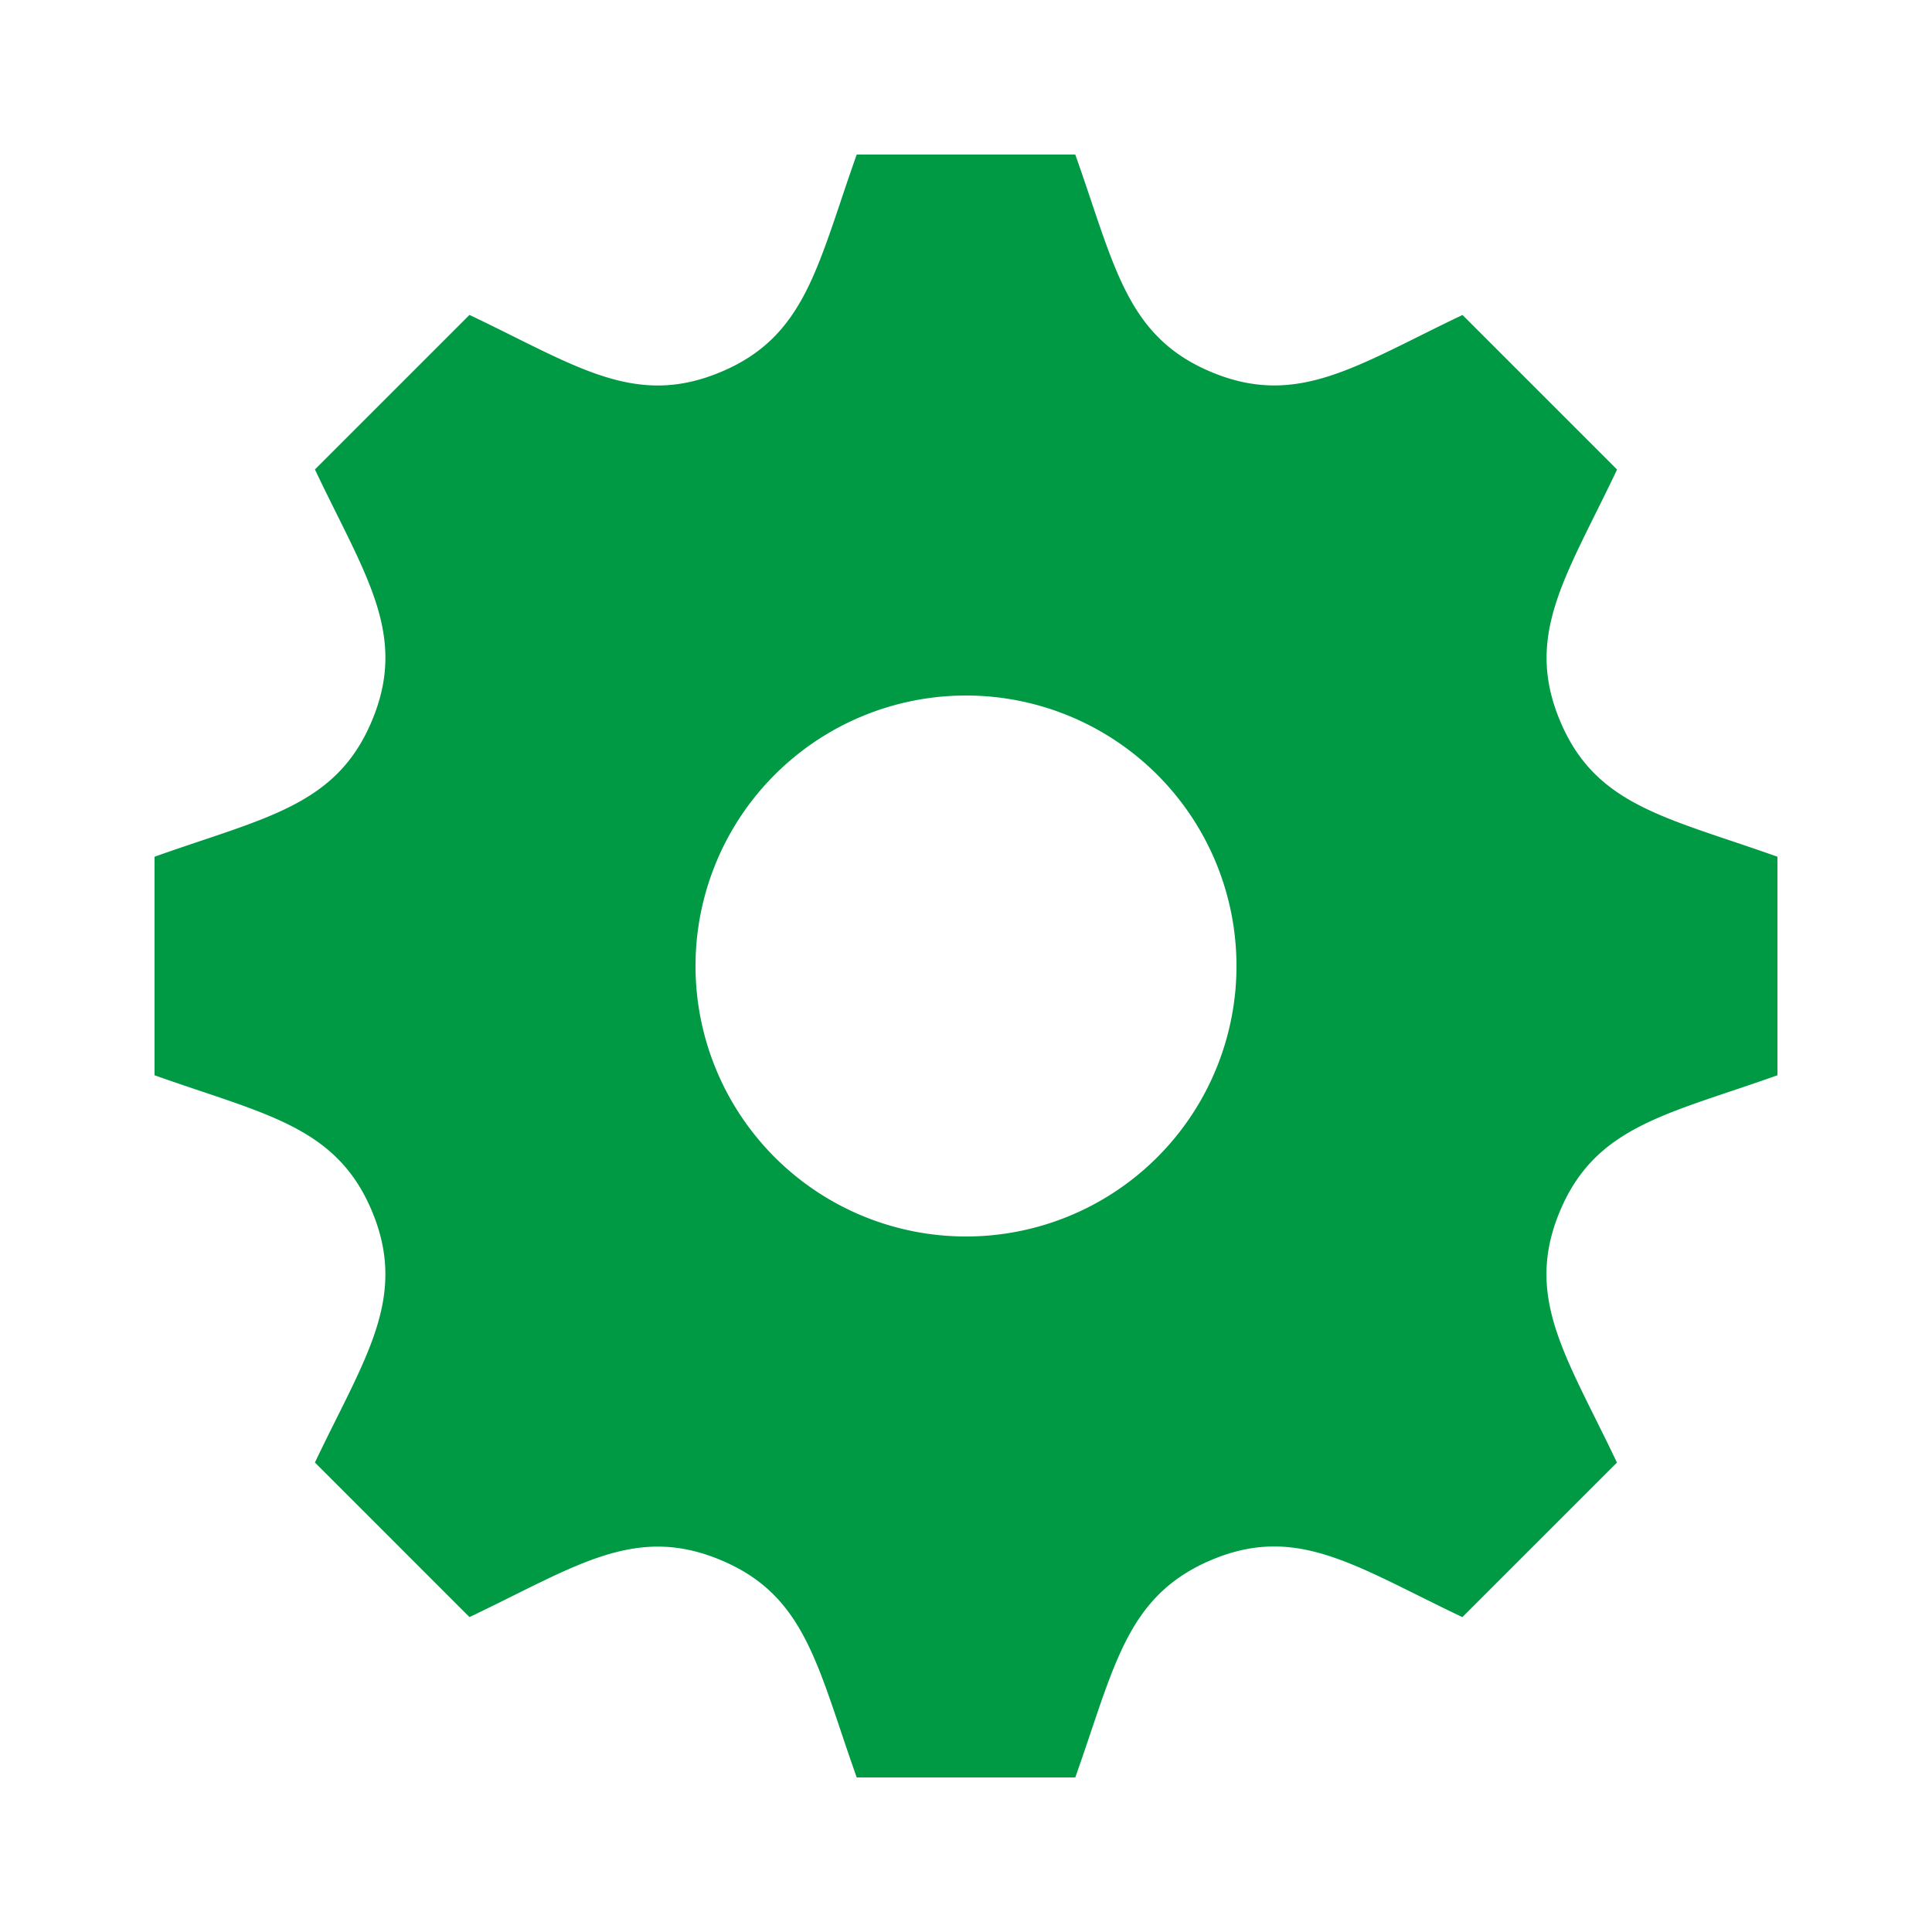 <svg xmlns="http://www.w3.org/2000/svg" xmlns:xlink="http://www.w3.org/1999/xlink" width="100" height="100" viewBox="0 0 100 100"><defs><style>.a{fill:none;stroke:#707070;}.b{clip-path:url(#a);}.c{fill:#094;}</style><clipPath id="a"><rect class="a" width="100" height="100" transform="translate(1593 3138)"/></clipPath></defs><g class="b" transform="translate(-1593 -3138)"><path class="c" d="M84,47.656V36.344c-5.778-2.054-9.429-2.632-11.266-7.066v0c-1.844-4.448.35-7.469,2.965-12.975l-8-8c-5.463,2.6-8.516,4.813-12.974,2.965h0C50.281,9.425,49.7,5.751,47.656,0H36.344c-2.037,5.723-2.621,9.422-7.066,11.267h0C24.826,13.115,21.812,10.924,16.3,8.3l-8,8c2.608,5.488,4.813,8.519,2.964,12.975S5.723,34.307,0,36.344V47.656c5.712,2.03,9.422,2.621,11.267,7.067C13.122,59.21,10.868,62.3,8.3,67.7l8,8c5.467-2.6,8.519-4.813,12.974-2.965h0C33.723,74.575,34.3,78.26,36.344,84H47.656c2.037-5.726,2.625-9.415,7.094-11.277h0c4.417-1.834,7.42.354,12.943,2.979l8-8c-2.6-5.47-4.812-8.516-2.968-12.971S78.285,49.69,84,47.656ZM42,56A14,14,0,1,1,56,42,14,14,0,0,1,42,56Z" transform="translate(1601 3146)"/></g></svg>